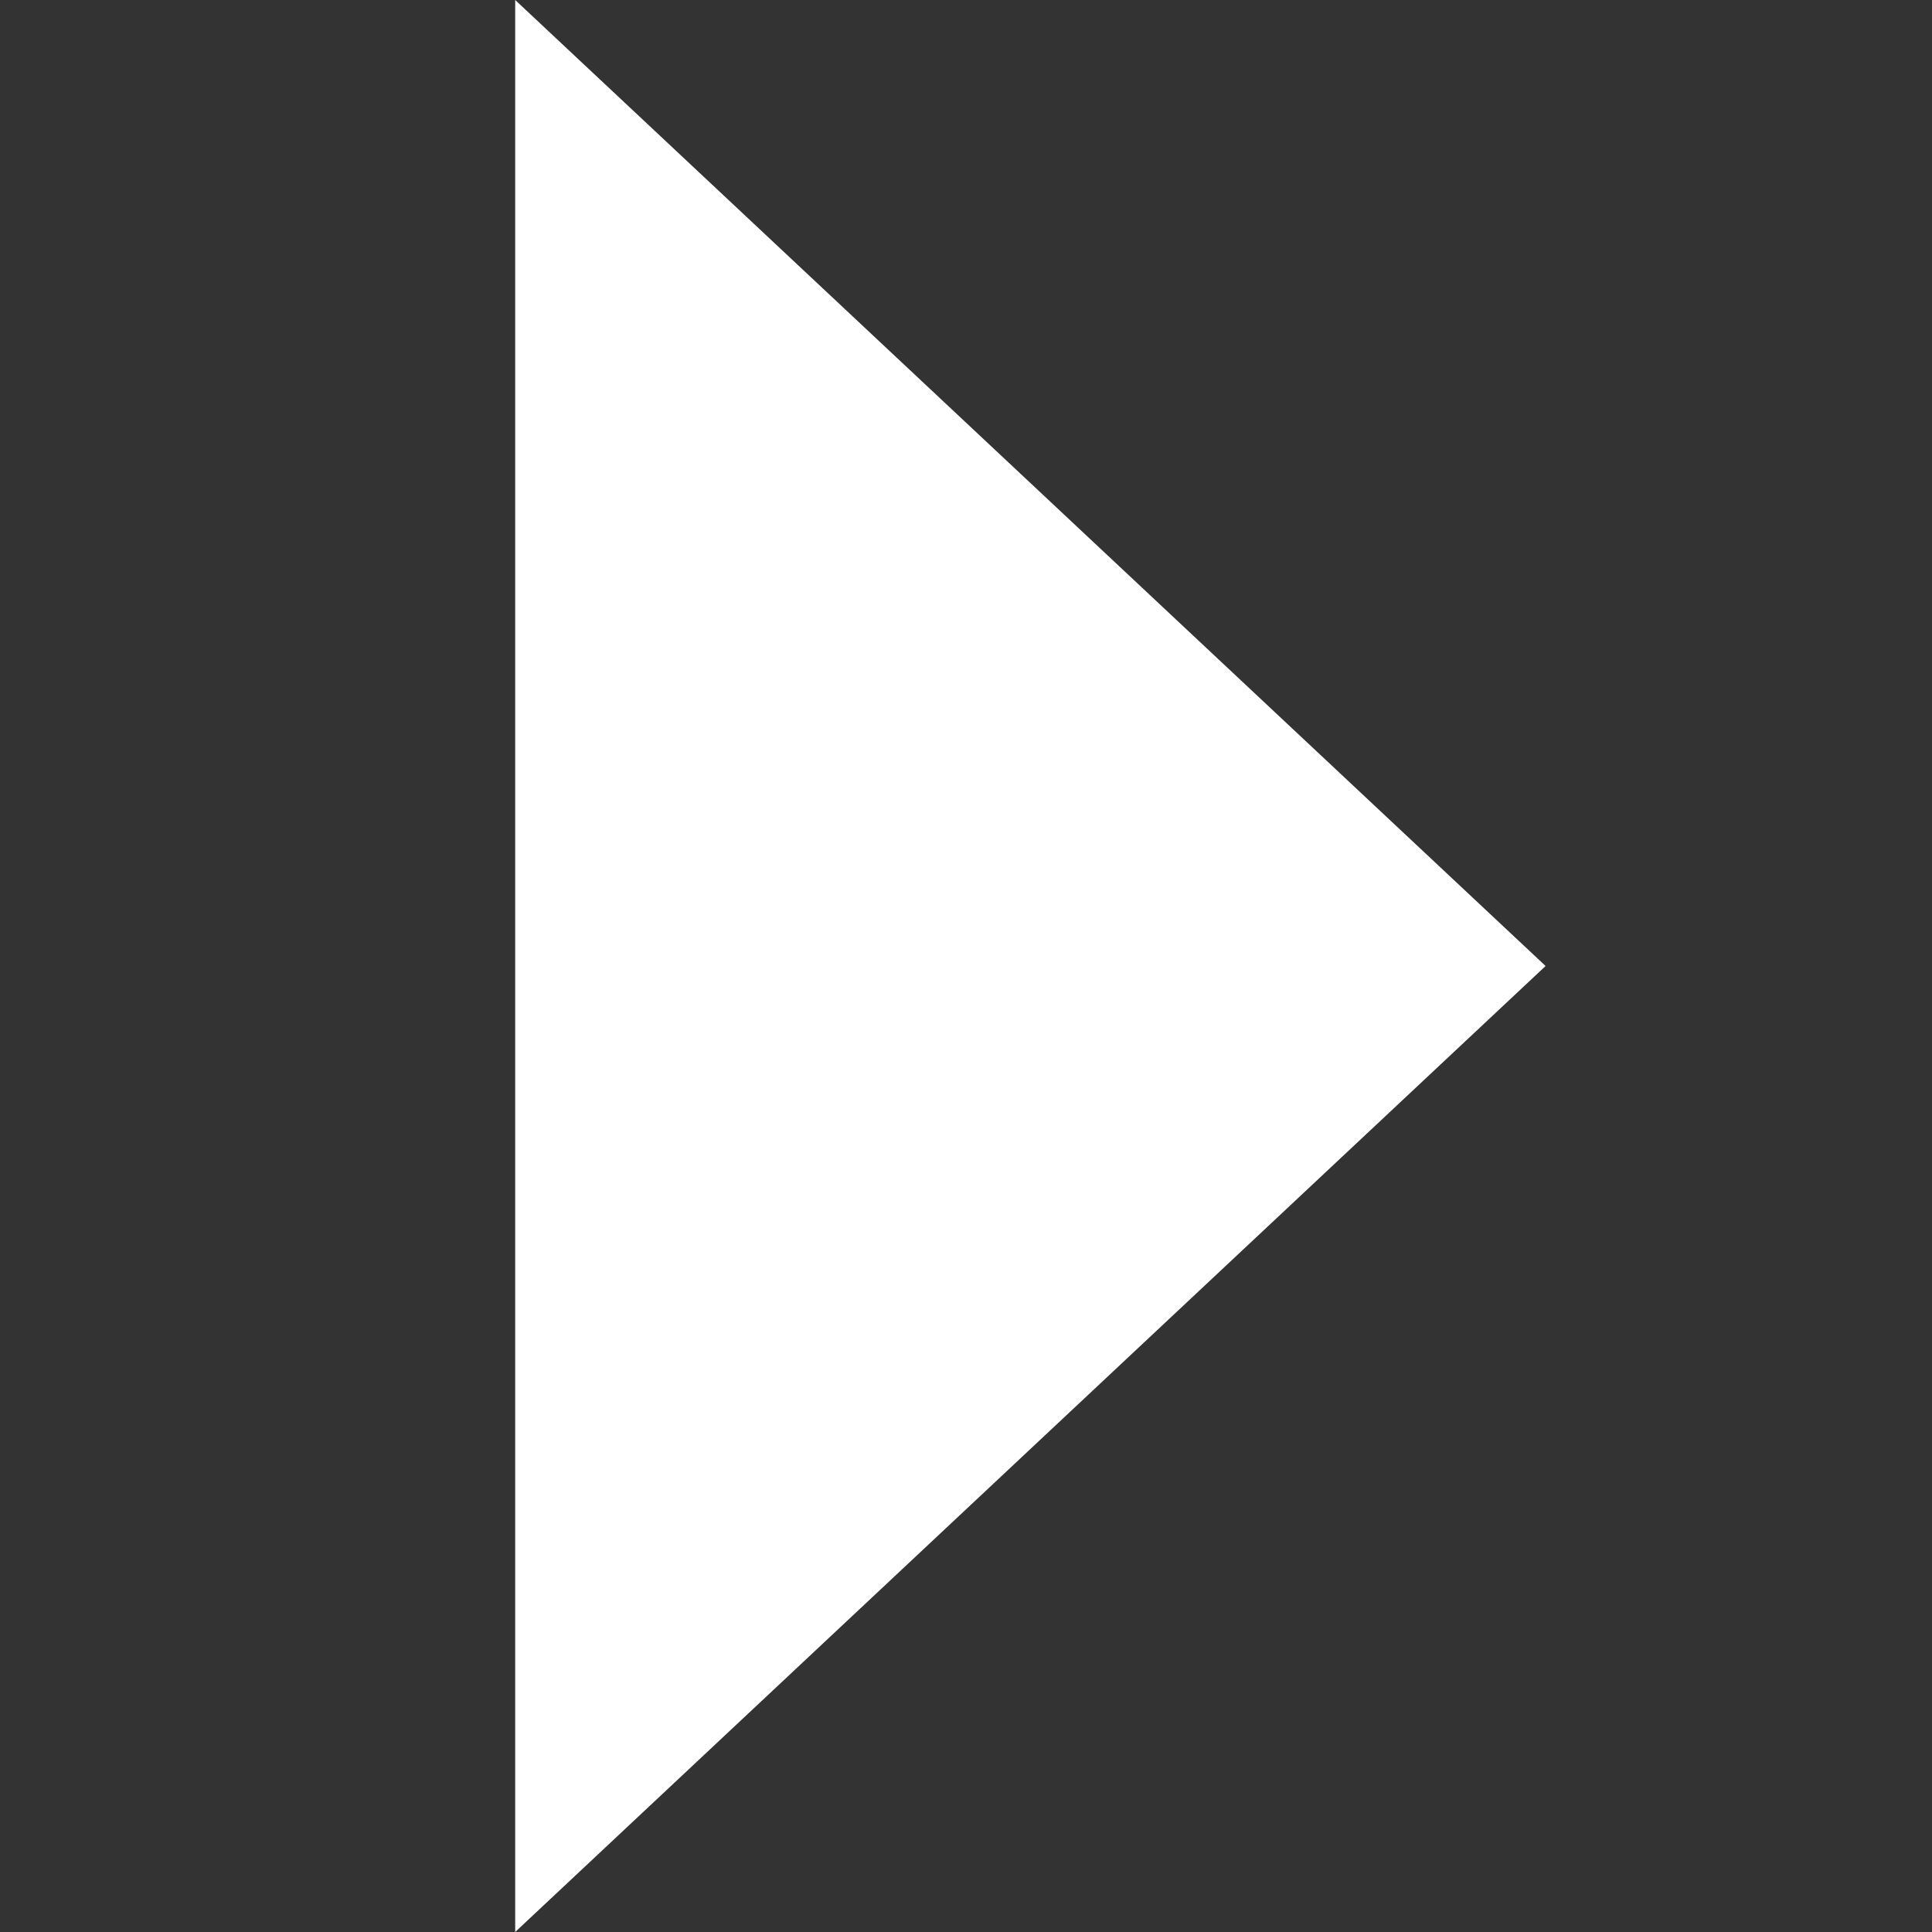 <svg xmlns="http://www.w3.org/2000/svg" width="53" height="53" viewBox="0 0 53 53" fill="none"><rect x="0" y="0" width="53" height="53" fill="#333333" stroke="none"/><path d="M42.4 26.5L14.133 0V53L42.4 26.5Z" fill="white"></path></svg>